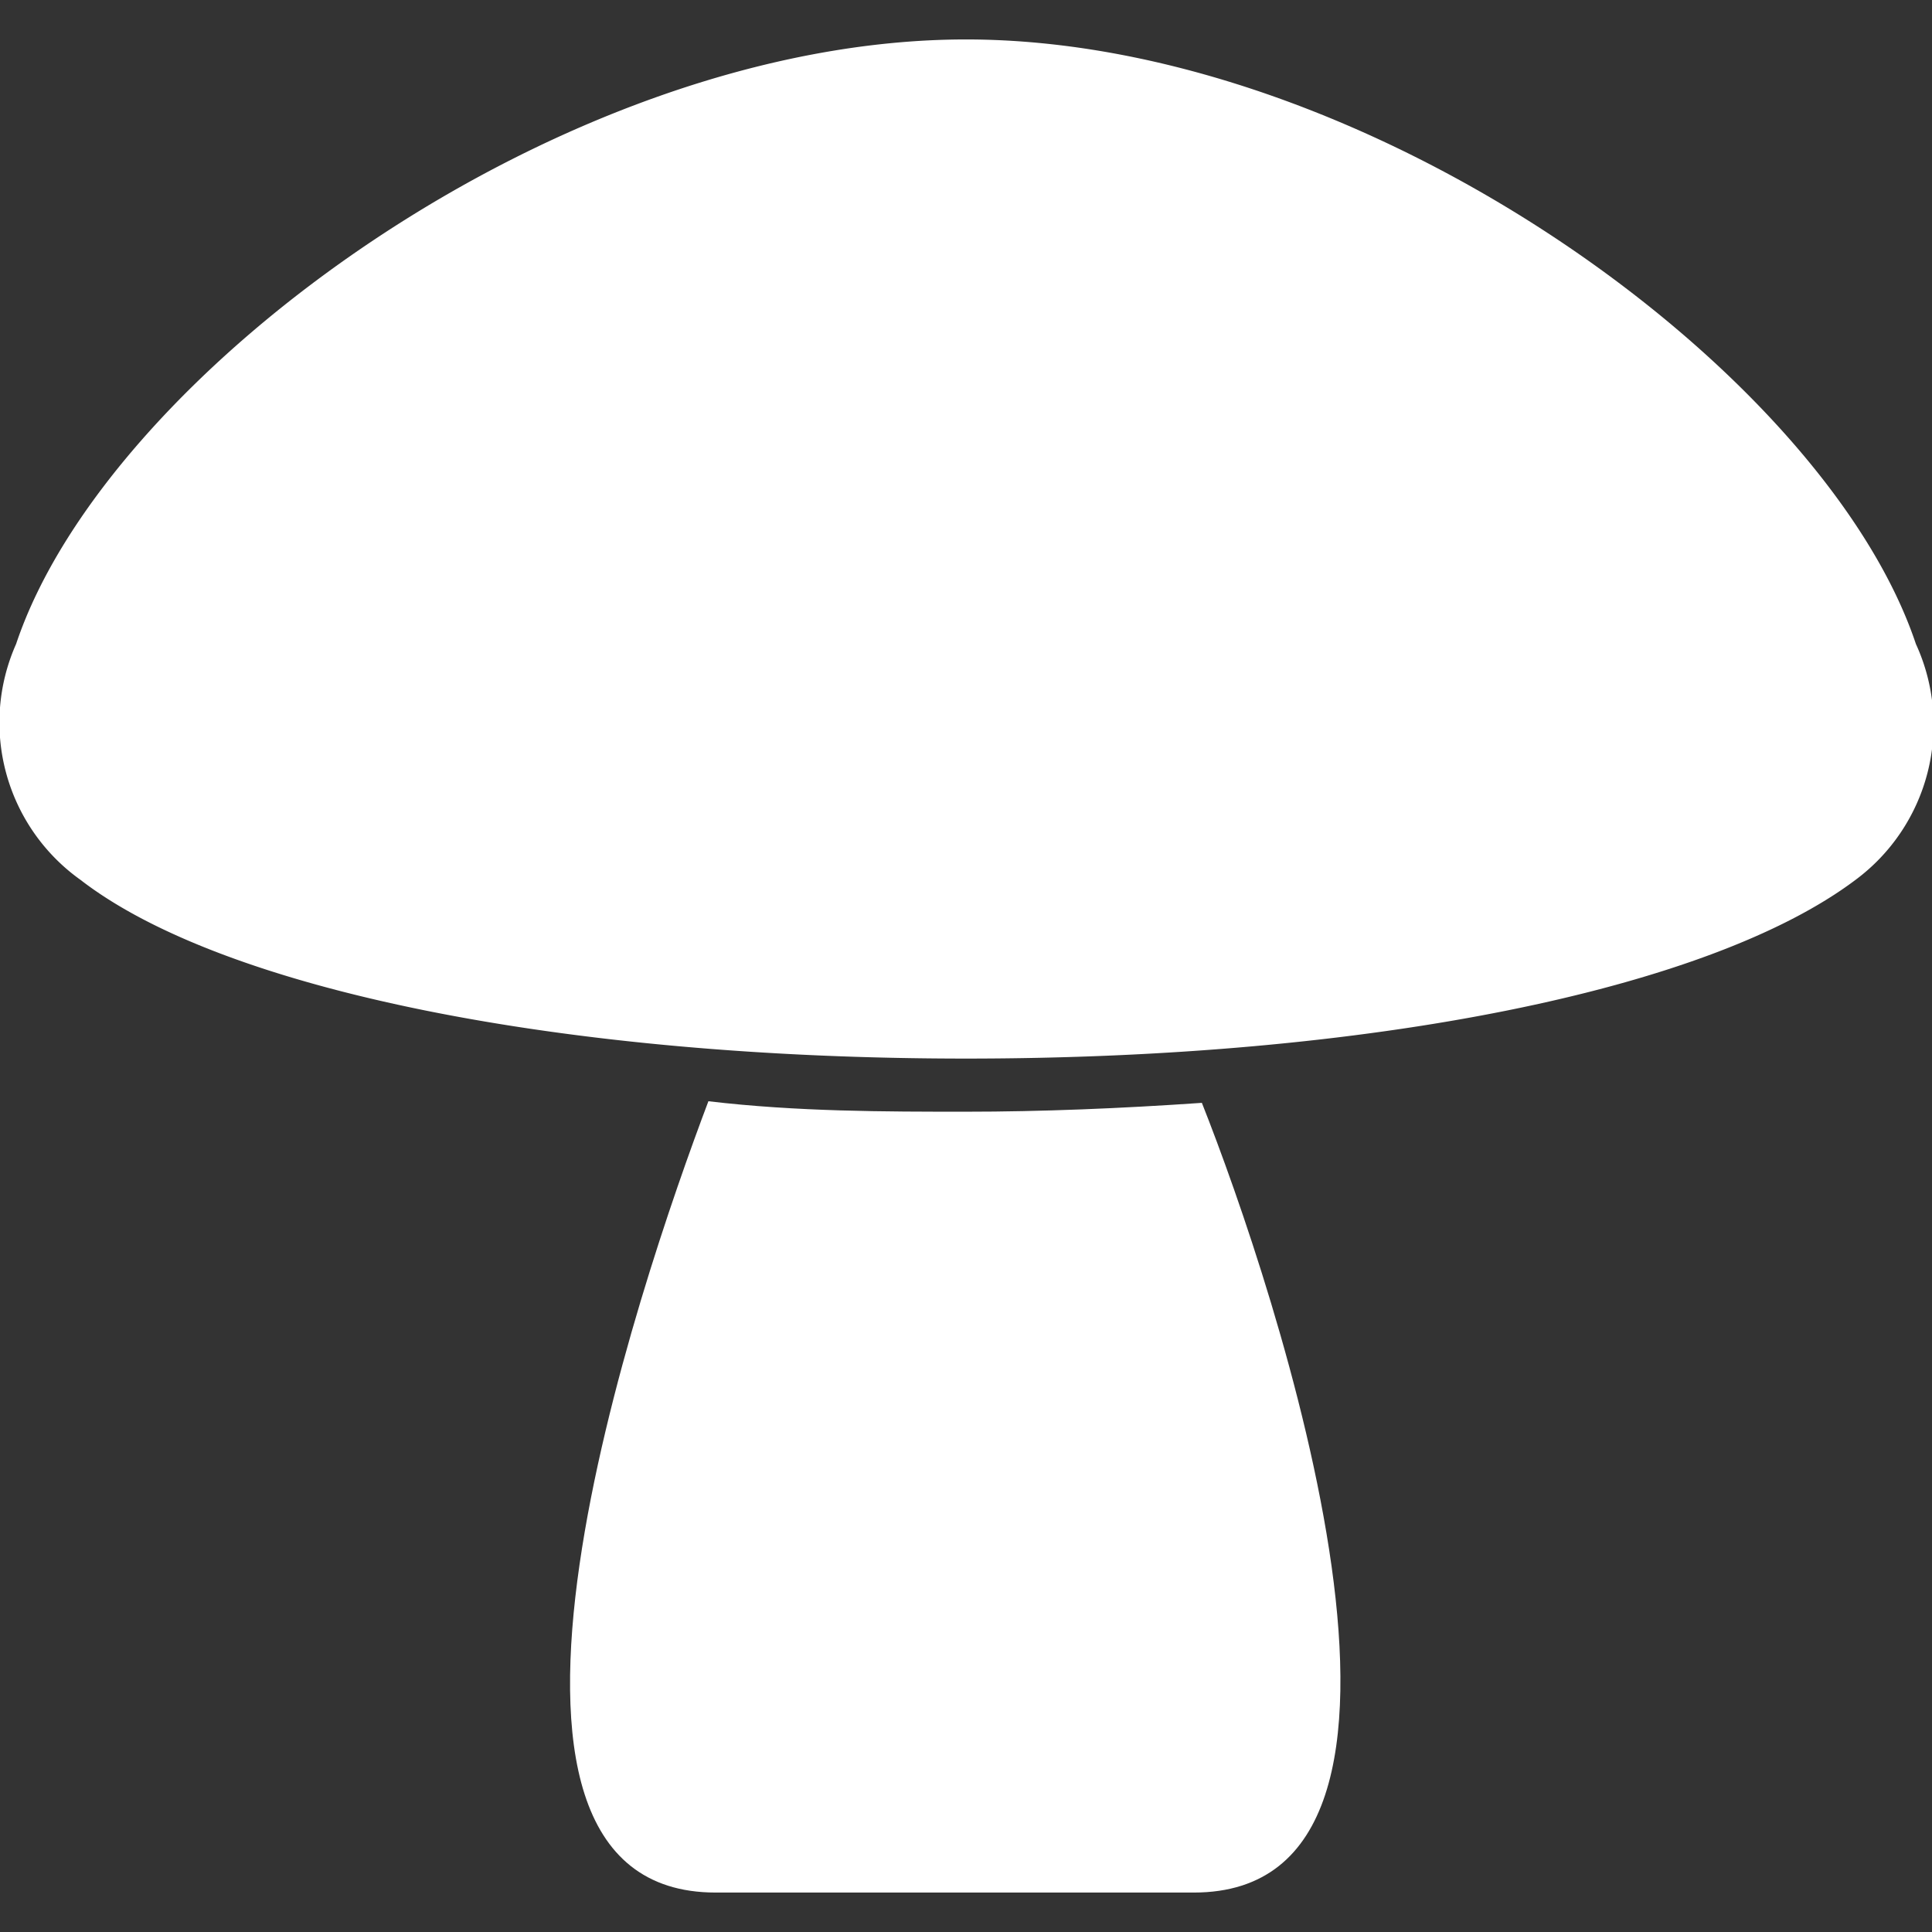 <svg xmlns="http://www.w3.org/2000/svg" viewBox="0 0 24 24" width="16" height="16" fill="#ffffff"><rect x="0" y="0" width="24" height="24" fill="#333333" stroke="none"/><path d="M12,13.81c-1,0-2.1,0-3.2-.13-.85,2.25-3.45,9.83.09,9.83h5.94c3.53,0,1-7.54.1-9.81C13.92,13.77,12.93,13.81,12,13.81Z"/><path d="M23.8,8C22.67,4.62,17,.49,12,.49h0C7,.49,1.33,4.62.2,8A2.4,2.4,0,0,0,1,10.93C2.77,12.3,7,13.15,12,13.15s9.23-.85,11.05-2.22A2.4,2.4,0,0,0,23.8,8Z"/></svg>